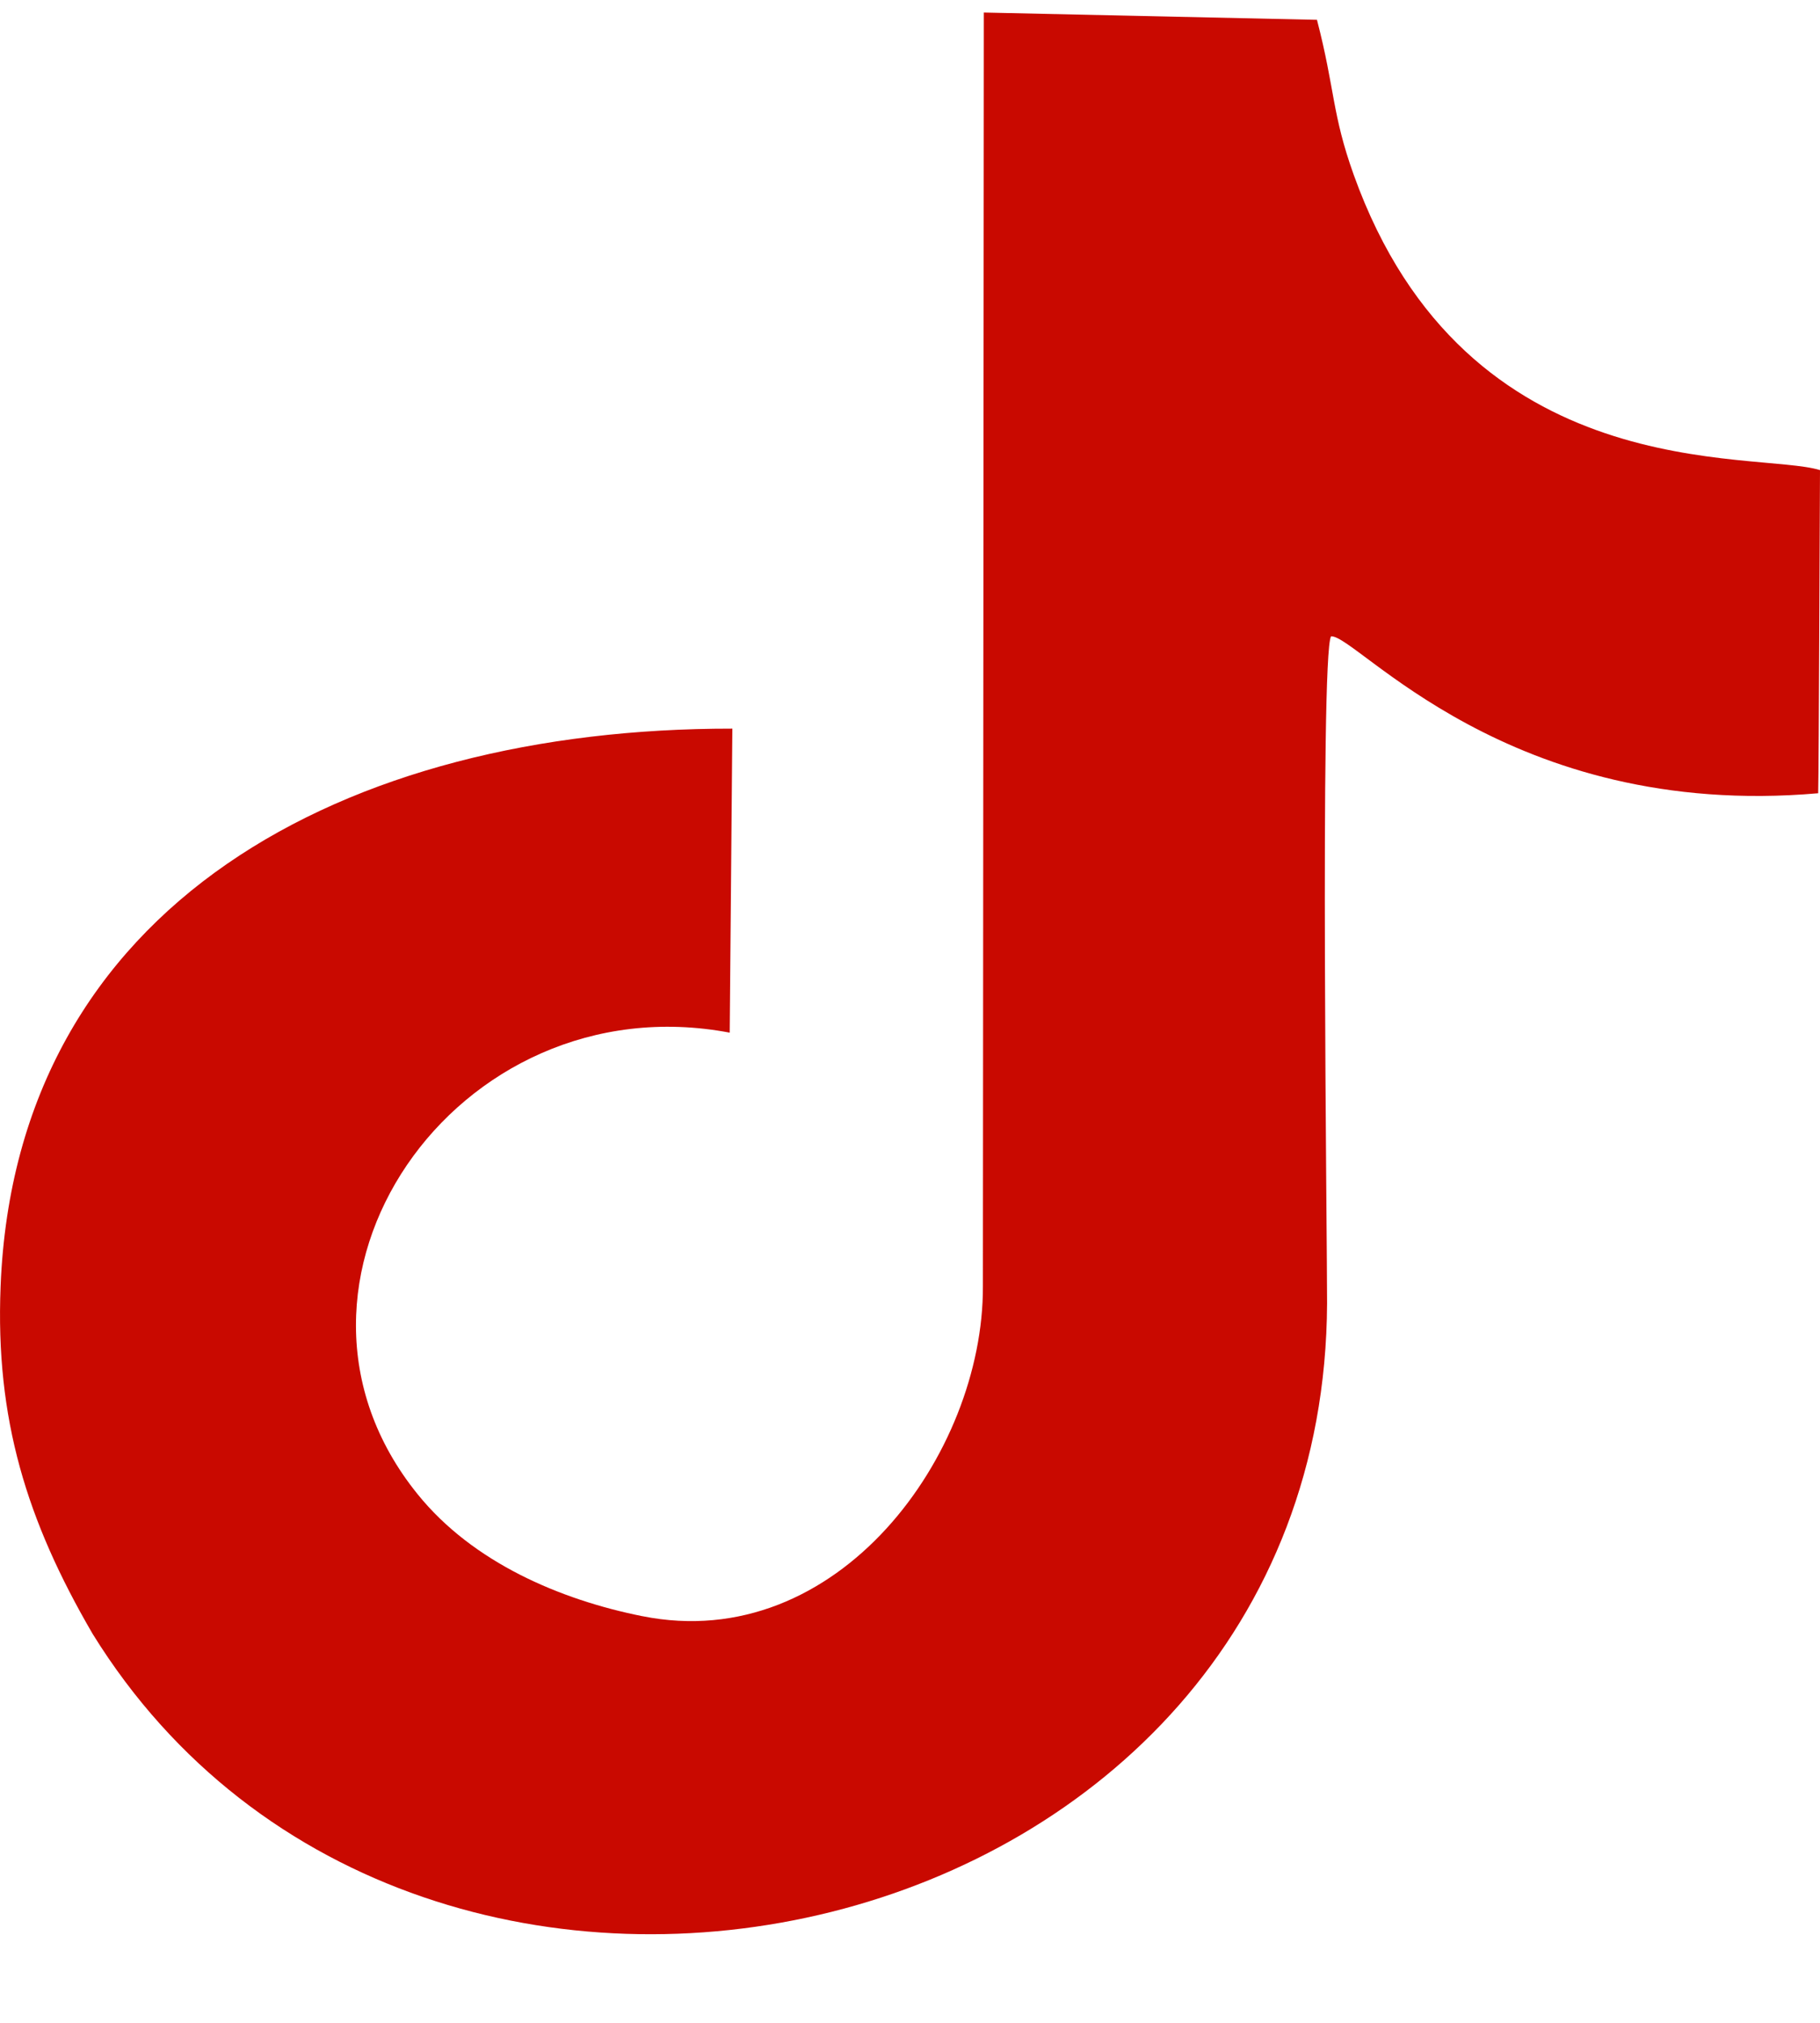 <svg width="18" height="20" viewBox="0 0 18 20" fill="none" xmlns="http://www.w3.org/2000/svg">
<path fill-rule="evenodd" clip-rule="evenodd" d="M6.351 15.979C5.546 15.818 4.677 15.451 4.13 14.773C2.446 12.692 4.505 9.696 7.217 10.21L7.243 7.204C3.412 7.2 0.155 8.939 0.006 12.717C-0.047 14.028 0.263 15.033 0.916 16.154C4.148 21.376 13.095 19.353 13.125 12.886C13.127 12.373 13.053 6.479 13.164 6.292C13.409 6.265 14.908 8.112 17.982 7.843C17.989 7.6 17.998 4.792 18 4.648C17.363 4.452 14.505 4.844 13.388 1.727C13.172 1.124 13.204 0.886 13.025 0.196L9.73 0.124L9.721 12.719C9.727 14.374 8.288 16.367 6.352 15.979H6.351Z" fill="#C90900"/>
</svg>
